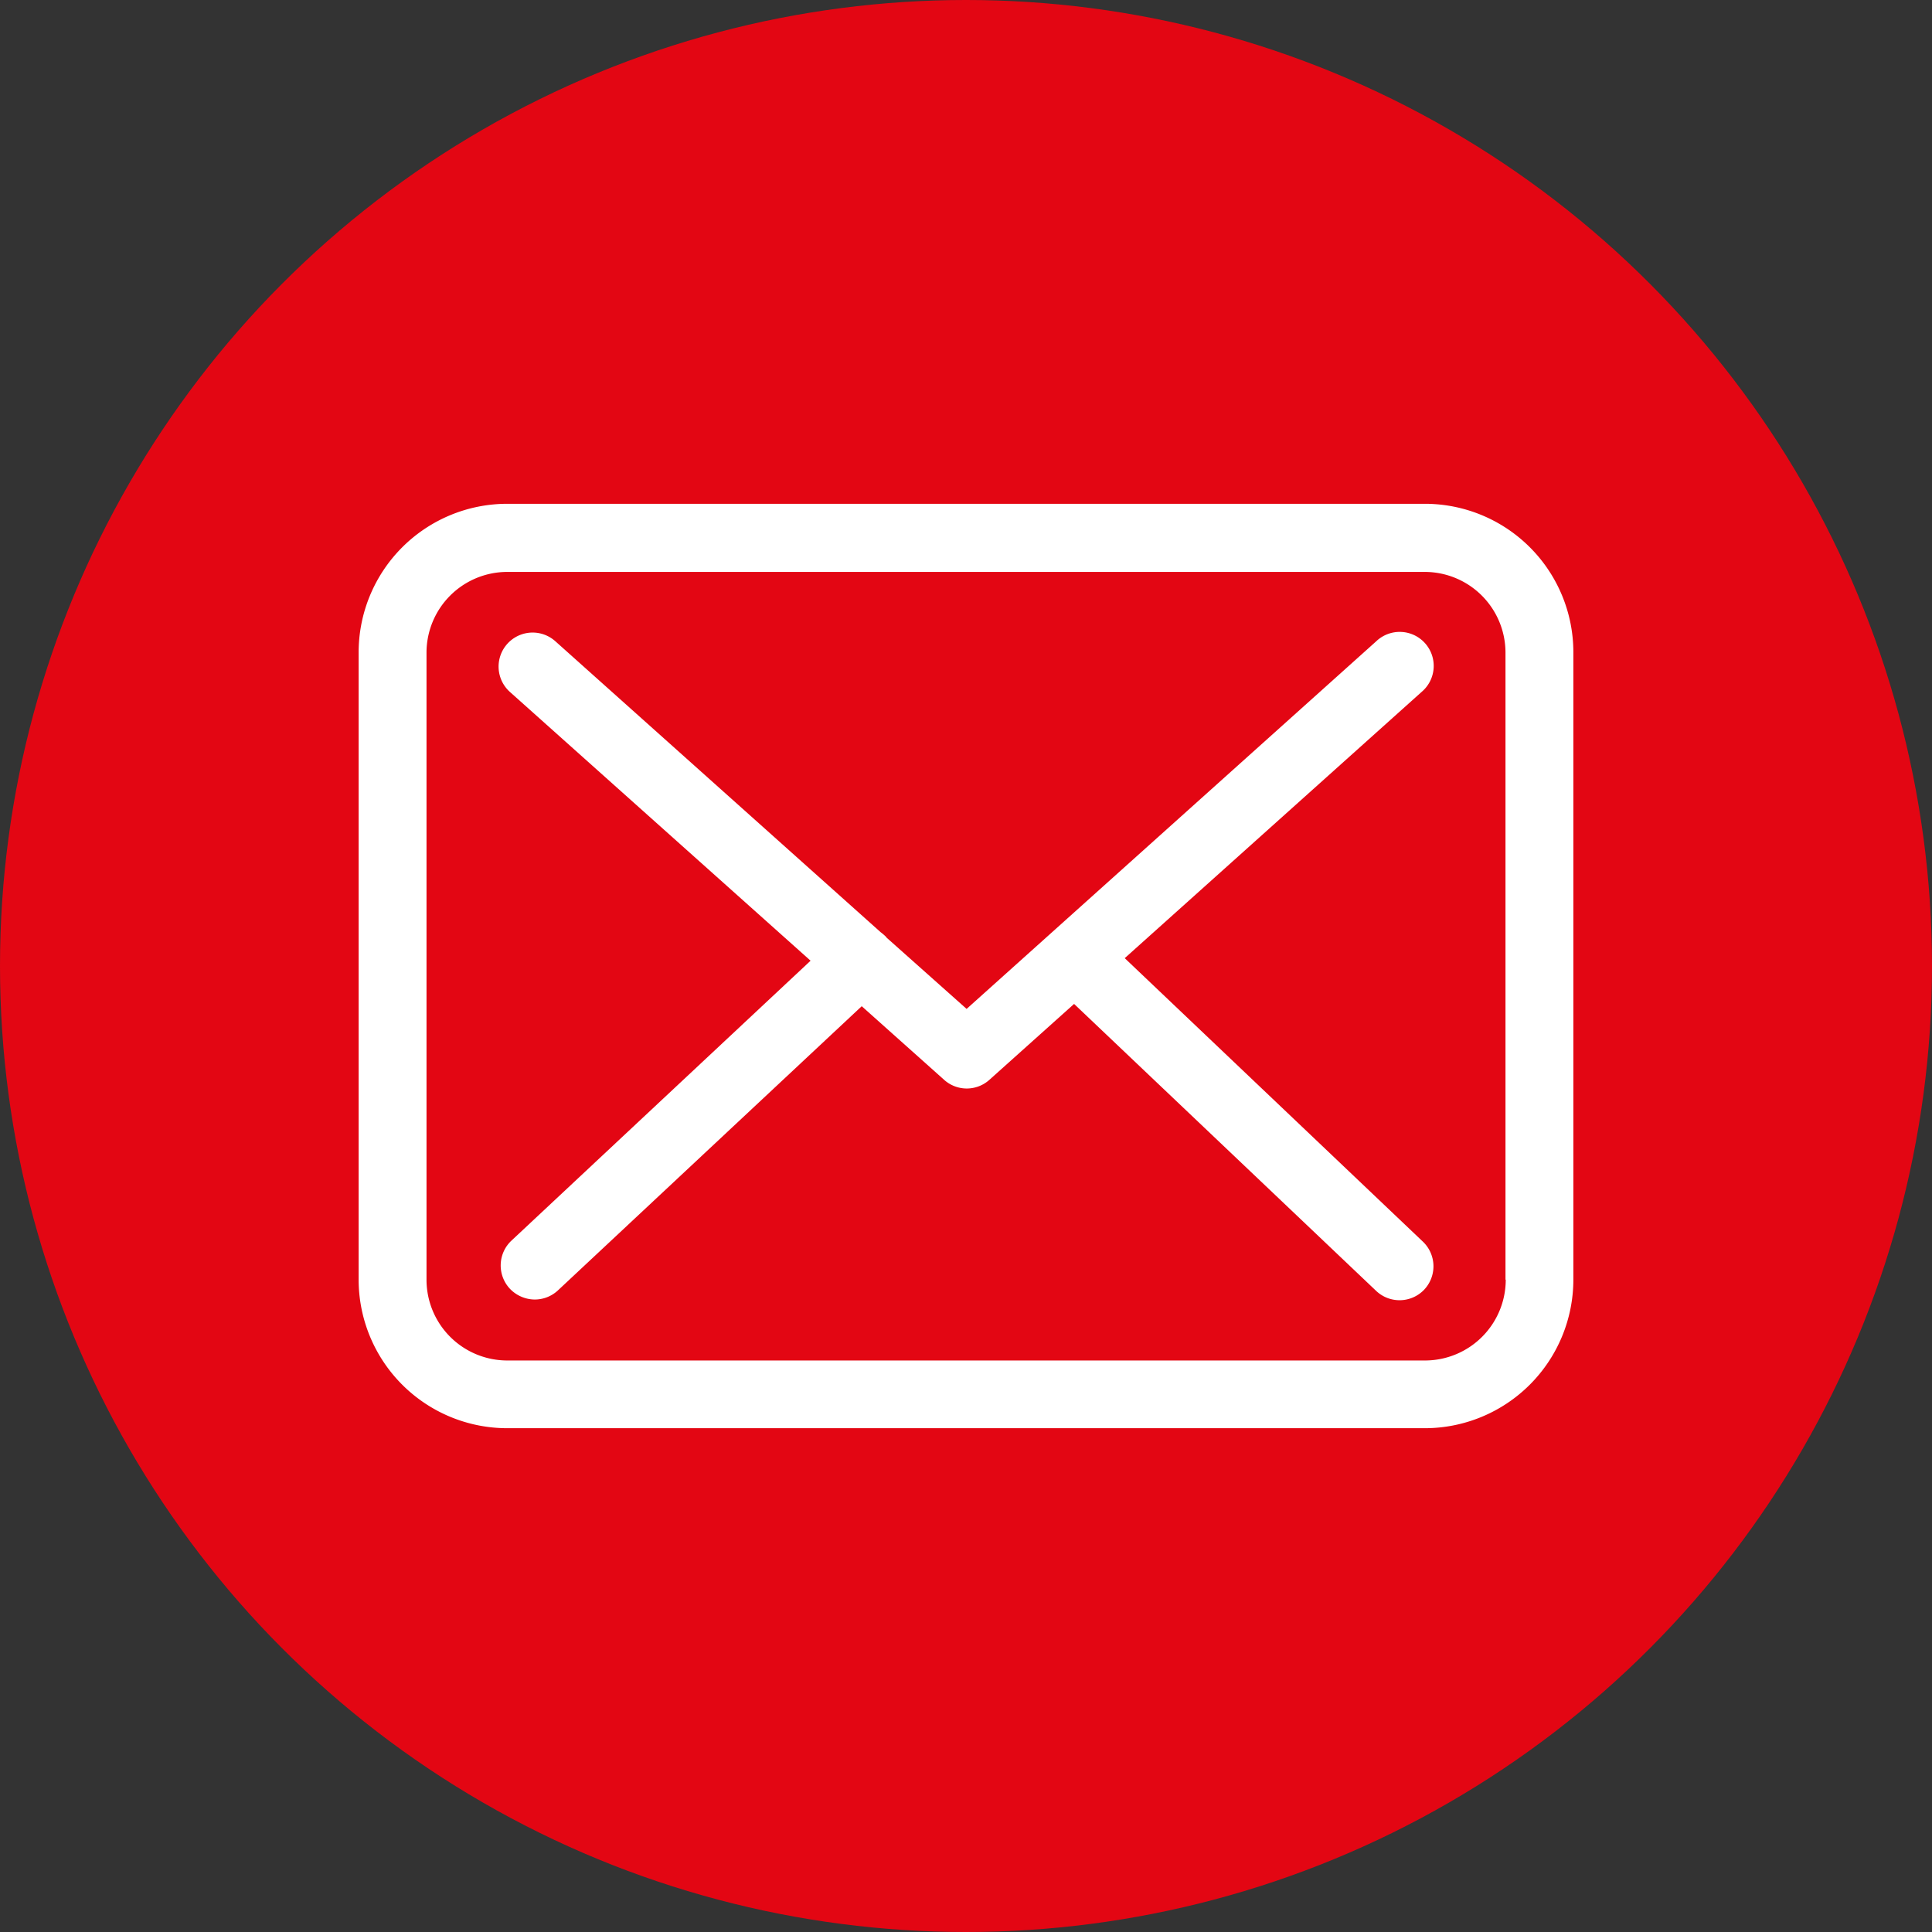 <svg xmlns="http://www.w3.org/2000/svg" width="38" height="38" viewBox="0 0 38 38">
  <rect x="0" y="0" width="38" height="38" fill="#333333" stroke="none"/>
  <g id="Correo" transform="translate(-666 -63.083)">
    <circle id="Ellipse_313" data-name="Ellipse 313" cx="19" cy="19" r="19" transform="translate(666 63.083)" fill="#e30613"/>
    <g id="envelope" transform="translate(673.054 72.992)">
      <g id="Group_23" data-name="Group 23" transform="translate(0 0)">
        <path id="Path_25" data-name="Path 25" d="M20.975,57.75H2.922A2.924,2.924,0,0,0,0,60.672V73.01a2.924,2.924,0,0,0,2.922,2.922H20.97a2.924,2.924,0,0,0,2.922-2.922V60.677A2.921,2.921,0,0,0,20.975,57.75Zm1.587,15.26A1.589,1.589,0,0,1,20.975,74.6H2.922A1.589,1.589,0,0,1,1.335,73.01V60.677A1.589,1.589,0,0,1,2.922,59.09H20.97a1.589,1.589,0,0,1,1.587,1.587V73.01Z" transform="translate(0 -57.75)" fill="#fff"/>
        <path id="Path_26" data-name="Path 26" d="M68.064,115.311l5.843-5.24a.669.669,0,1,0-.895-.994l-8.058,7.232-1.572-1.4s-.01-.01-.01-.015a.988.988,0,0,0-.109-.094l-6.4-5.724a.669.669,0,1,0-.89,1l5.912,5.285L56,120.868a.67.67,0,0,0-.03.944.683.683,0,0,0,.489.213.669.669,0,0,0,.455-.178l5.977-5.591,1.621,1.448a.666.666,0,0,0,.89,0l1.666-1.493,5.942,5.645a.669.669,0,0,0,.944-.025.67.67,0,0,0-.025-.944Z" transform="translate(-52.996 -106.374)" fill="#fff"/>
      </g>
    </g>
  </g>
</svg>
